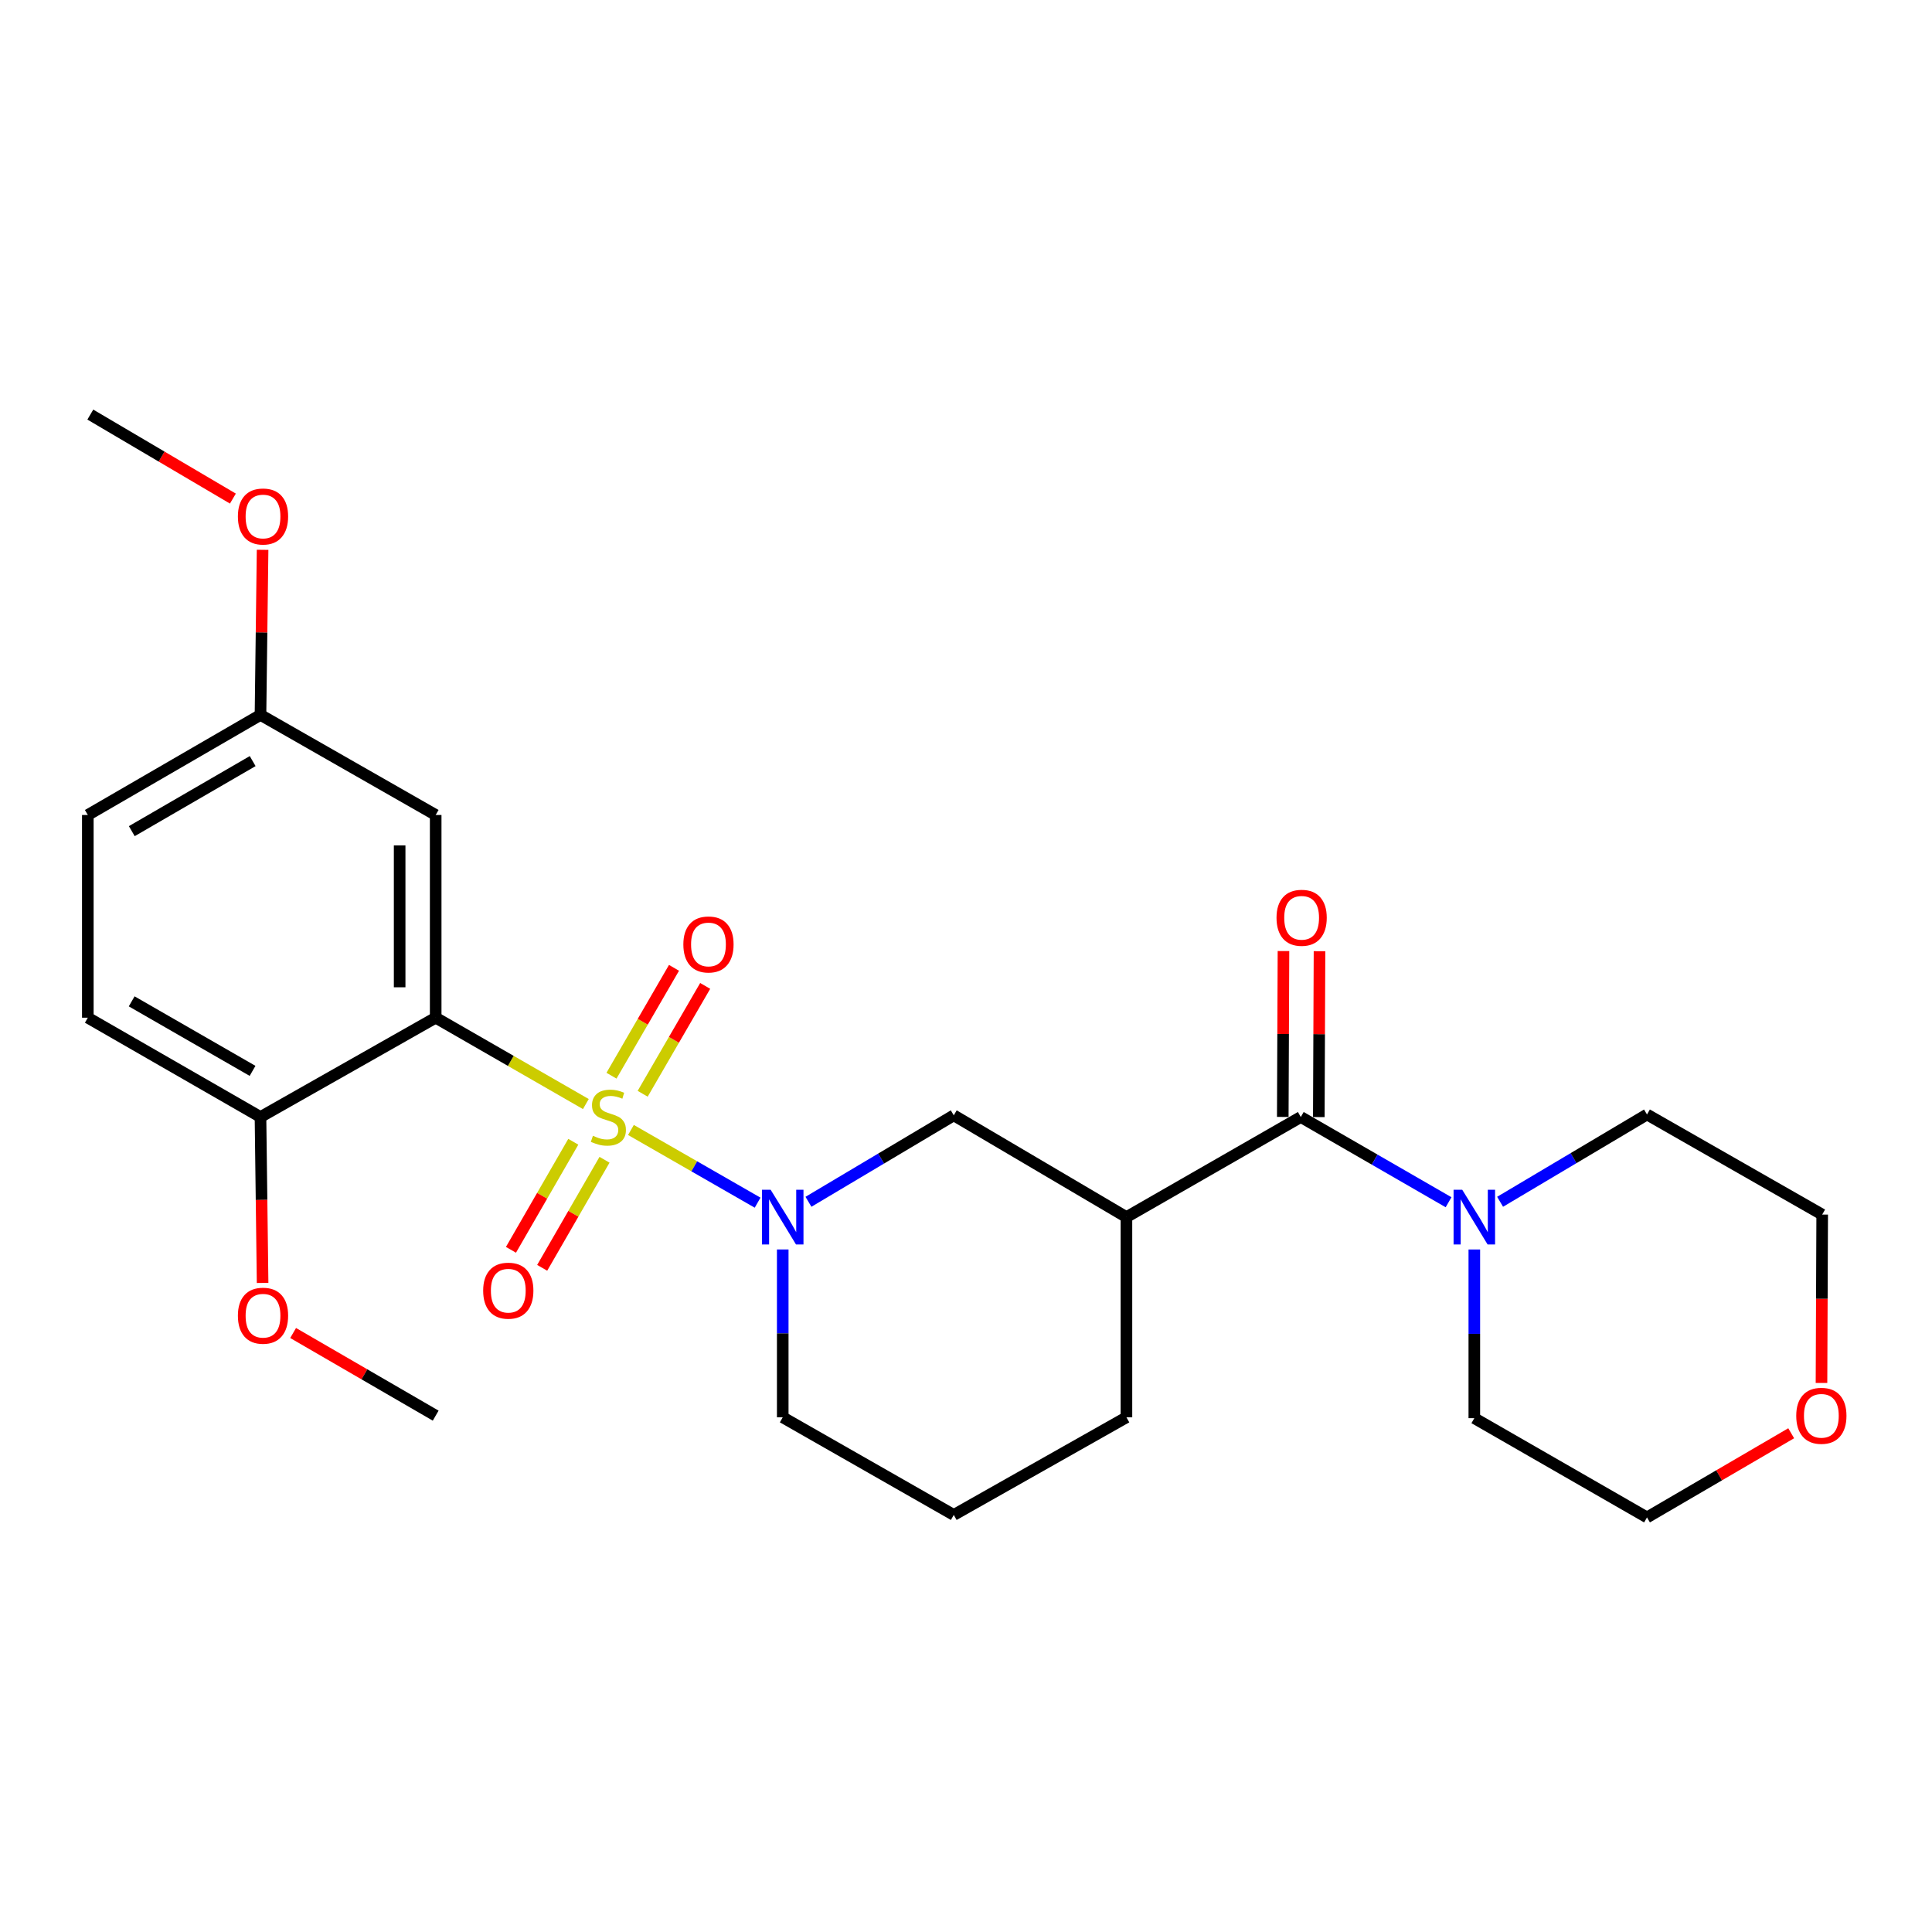 <?xml version='1.0' encoding='iso-8859-1'?>
<svg version='1.1' baseProfile='full'
              xmlns='http://www.w3.org/2000/svg'
                      xmlns:rdkit='http://www.rdkit.org/xml'
                      xmlns:xlink='http://www.w3.org/1999/xlink'
                  xml:space='preserve'
width='1000px' height='1000px' viewBox='0 0 1000 1000'>
<!-- END OF HEADER -->
<rect style='opacity:1.0;fill:#FFFFFF;stroke:none' width='1000' height='1000' x='0' y='0'> </rect>
<path class='bond-0' d='M 303.238,571.458 L 264.374,549.108' style='fill:none;fill-rule:evenodd;stroke:#CCCC00;stroke-width:6px;stroke-linecap:butt;stroke-linejoin:miter;stroke-opacity:1' />
<path class='bond-0' d='M 264.374,549.108 L 225.511,526.759' style='fill:none;fill-rule:evenodd;stroke:#000000;stroke-width:6px;stroke-linecap:butt;stroke-linejoin:miter;stroke-opacity:1' />
<path class='bond-1' d='M 326.577,584.868 L 359.357,603.686' style='fill:none;fill-rule:evenodd;stroke:#CCCC00;stroke-width:6px;stroke-linecap:butt;stroke-linejoin:miter;stroke-opacity:1' />
<path class='bond-1' d='M 359.357,603.686 L 392.137,622.503' style='fill:none;fill-rule:evenodd;stroke:#0000FF;stroke-width:6px;stroke-linecap:butt;stroke-linejoin:miter;stroke-opacity:1' />
<path class='bond-7' d='M 296.738,590.973 L 280.606,618.939' style='fill:none;fill-rule:evenodd;stroke:#CCCC00;stroke-width:6px;stroke-linecap:butt;stroke-linejoin:miter;stroke-opacity:1' />
<path class='bond-7' d='M 280.606,618.939 L 264.474,646.904' style='fill:none;fill-rule:evenodd;stroke:#FF0000;stroke-width:6px;stroke-linecap:butt;stroke-linejoin:miter;stroke-opacity:1' />
<path class='bond-7' d='M 312.897,600.294 L 296.765,628.26' style='fill:none;fill-rule:evenodd;stroke:#CCCC00;stroke-width:6px;stroke-linecap:butt;stroke-linejoin:miter;stroke-opacity:1' />
<path class='bond-7' d='M 296.765,628.26 L 280.633,656.225' style='fill:none;fill-rule:evenodd;stroke:#FF0000;stroke-width:6px;stroke-linecap:butt;stroke-linejoin:miter;stroke-opacity:1' />
<path class='bond-8' d='M 332.646,566.135 L 348.824,538.219' style='fill:none;fill-rule:evenodd;stroke:#CCCC00;stroke-width:6px;stroke-linecap:butt;stroke-linejoin:miter;stroke-opacity:1' />
<path class='bond-8' d='M 348.824,538.219 L 365.002,510.303' style='fill:none;fill-rule:evenodd;stroke:#FF0000;stroke-width:6px;stroke-linecap:butt;stroke-linejoin:miter;stroke-opacity:1' />
<path class='bond-8' d='M 316.506,556.782 L 332.684,528.866' style='fill:none;fill-rule:evenodd;stroke:#CCCC00;stroke-width:6px;stroke-linecap:butt;stroke-linejoin:miter;stroke-opacity:1' />
<path class='bond-8' d='M 332.684,528.866 L 348.862,500.95' style='fill:none;fill-rule:evenodd;stroke:#FF0000;stroke-width:6px;stroke-linecap:butt;stroke-linejoin:miter;stroke-opacity:1' />
<path class='bond-6' d='M 225.511,526.759 L 225.511,421.838' style='fill:none;fill-rule:evenodd;stroke:#000000;stroke-width:6px;stroke-linecap:butt;stroke-linejoin:miter;stroke-opacity:1' />
<path class='bond-6' d='M 206.856,511.021 L 206.856,437.576' style='fill:none;fill-rule:evenodd;stroke:#000000;stroke-width:6px;stroke-linecap:butt;stroke-linejoin:miter;stroke-opacity:1' />
<path class='bond-9' d='M 225.511,526.759 L 134.83,578.162' style='fill:none;fill-rule:evenodd;stroke:#000000;stroke-width:6px;stroke-linecap:butt;stroke-linejoin:miter;stroke-opacity:1' />
<path class='bond-5' d='M 418.457,622.046 L 456.062,599.668' style='fill:none;fill-rule:evenodd;stroke:#0000FF;stroke-width:6px;stroke-linecap:butt;stroke-linejoin:miter;stroke-opacity:1' />
<path class='bond-5' d='M 456.062,599.668 L 493.667,577.291' style='fill:none;fill-rule:evenodd;stroke:#000000;stroke-width:6px;stroke-linecap:butt;stroke-linejoin:miter;stroke-opacity:1' />
<path class='bond-14' d='M 405.142,646.72 L 405.142,690.162' style='fill:none;fill-rule:evenodd;stroke:#0000FF;stroke-width:6px;stroke-linecap:butt;stroke-linejoin:miter;stroke-opacity:1' />
<path class='bond-14' d='M 405.142,690.162 L 405.142,733.604' style='fill:none;fill-rule:evenodd;stroke:#000000;stroke-width:6px;stroke-linecap:butt;stroke-linejoin:miter;stroke-opacity:1' />
<path class='bond-2' d='M 673.288,578.162 L 583.042,629.969' style='fill:none;fill-rule:evenodd;stroke:#000000;stroke-width:6px;stroke-linecap:butt;stroke-linejoin:miter;stroke-opacity:1' />
<path class='bond-4' d='M 673.288,578.162 L 711.532,600.22' style='fill:none;fill-rule:evenodd;stroke:#000000;stroke-width:6px;stroke-linecap:butt;stroke-linejoin:miter;stroke-opacity:1' />
<path class='bond-4' d='M 711.532,600.22 L 749.776,622.279' style='fill:none;fill-rule:evenodd;stroke:#0000FF;stroke-width:6px;stroke-linecap:butt;stroke-linejoin:miter;stroke-opacity:1' />
<path class='bond-10' d='M 682.615,578.201 L 682.796,535.271' style='fill:none;fill-rule:evenodd;stroke:#000000;stroke-width:6px;stroke-linecap:butt;stroke-linejoin:miter;stroke-opacity:1' />
<path class='bond-10' d='M 682.796,535.271 L 682.977,492.341' style='fill:none;fill-rule:evenodd;stroke:#FF0000;stroke-width:6px;stroke-linecap:butt;stroke-linejoin:miter;stroke-opacity:1' />
<path class='bond-10' d='M 663.961,578.122 L 664.142,535.192' style='fill:none;fill-rule:evenodd;stroke:#000000;stroke-width:6px;stroke-linecap:butt;stroke-linejoin:miter;stroke-opacity:1' />
<path class='bond-10' d='M 664.142,535.192 L 664.323,492.262' style='fill:none;fill-rule:evenodd;stroke:#FF0000;stroke-width:6px;stroke-linecap:butt;stroke-linejoin:miter;stroke-opacity:1' />
<path class='bond-3' d='M 583.042,629.969 L 493.667,577.291' style='fill:none;fill-rule:evenodd;stroke:#000000;stroke-width:6px;stroke-linecap:butt;stroke-linejoin:miter;stroke-opacity:1' />
<path class='bond-26' d='M 583.042,629.969 L 583.042,733.604' style='fill:none;fill-rule:evenodd;stroke:#000000;stroke-width:6px;stroke-linecap:butt;stroke-linejoin:miter;stroke-opacity:1' />
<path class='bond-18' d='M 763.108,646.731 L 763.108,690.385' style='fill:none;fill-rule:evenodd;stroke:#0000FF;stroke-width:6px;stroke-linecap:butt;stroke-linejoin:miter;stroke-opacity:1' />
<path class='bond-18' d='M 763.108,690.385 L 763.108,734.04' style='fill:none;fill-rule:evenodd;stroke:#000000;stroke-width:6px;stroke-linecap:butt;stroke-linejoin:miter;stroke-opacity:1' />
<path class='bond-19' d='M 776.448,622.042 L 814.466,599.449' style='fill:none;fill-rule:evenodd;stroke:#0000FF;stroke-width:6px;stroke-linecap:butt;stroke-linejoin:miter;stroke-opacity:1' />
<path class='bond-19' d='M 814.466,599.449 L 852.484,576.856' style='fill:none;fill-rule:evenodd;stroke:#000000;stroke-width:6px;stroke-linecap:butt;stroke-linejoin:miter;stroke-opacity:1' />
<path class='bond-13' d='M 225.511,421.838 L 134.83,370.031' style='fill:none;fill-rule:evenodd;stroke:#000000;stroke-width:6px;stroke-linecap:butt;stroke-linejoin:miter;stroke-opacity:1' />
<path class='bond-12' d='M 134.83,578.162 L 45.455,526.759' style='fill:none;fill-rule:evenodd;stroke:#000000;stroke-width:6px;stroke-linecap:butt;stroke-linejoin:miter;stroke-opacity:1' />
<path class='bond-12' d='M 130.724,554.281 L 68.161,518.299' style='fill:none;fill-rule:evenodd;stroke:#000000;stroke-width:6px;stroke-linecap:butt;stroke-linejoin:miter;stroke-opacity:1' />
<path class='bond-17' d='M 134.83,578.162 L 135.375,621.099' style='fill:none;fill-rule:evenodd;stroke:#000000;stroke-width:6px;stroke-linecap:butt;stroke-linejoin:miter;stroke-opacity:1' />
<path class='bond-17' d='M 135.375,621.099 L 135.921,664.037' style='fill:none;fill-rule:evenodd;stroke:#FF0000;stroke-width:6px;stroke-linecap:butt;stroke-linejoin:miter;stroke-opacity:1' />
<path class='bond-11' d='M 942.8,715.812 L 942.982,672.238' style='fill:none;fill-rule:evenodd;stroke:#FF0000;stroke-width:6px;stroke-linecap:butt;stroke-linejoin:miter;stroke-opacity:1' />
<path class='bond-11' d='M 942.982,672.238 L 943.164,628.663' style='fill:none;fill-rule:evenodd;stroke:#000000;stroke-width:6px;stroke-linecap:butt;stroke-linejoin:miter;stroke-opacity:1' />
<path class='bond-28' d='M 927.117,741.847 L 889.8,763.629' style='fill:none;fill-rule:evenodd;stroke:#FF0000;stroke-width:6px;stroke-linecap:butt;stroke-linejoin:miter;stroke-opacity:1' />
<path class='bond-28' d='M 889.8,763.629 L 852.484,785.412' style='fill:none;fill-rule:evenodd;stroke:#000000;stroke-width:6px;stroke-linecap:butt;stroke-linejoin:miter;stroke-opacity:1' />
<path class='bond-16' d='M 45.455,526.759 L 45.455,421.838' style='fill:none;fill-rule:evenodd;stroke:#000000;stroke-width:6px;stroke-linecap:butt;stroke-linejoin:miter;stroke-opacity:1' />
<path class='bond-20' d='M 134.83,370.031 L 135.372,327.308' style='fill:none;fill-rule:evenodd;stroke:#000000;stroke-width:6px;stroke-linecap:butt;stroke-linejoin:miter;stroke-opacity:1' />
<path class='bond-20' d='M 135.372,327.308 L 135.915,284.585' style='fill:none;fill-rule:evenodd;stroke:#FF0000;stroke-width:6px;stroke-linecap:butt;stroke-linejoin:miter;stroke-opacity:1' />
<path class='bond-27' d='M 134.83,370.031 L 45.455,421.838' style='fill:none;fill-rule:evenodd;stroke:#000000;stroke-width:6px;stroke-linecap:butt;stroke-linejoin:miter;stroke-opacity:1' />
<path class='bond-27' d='M 130.779,393.941 L 68.216,430.206' style='fill:none;fill-rule:evenodd;stroke:#000000;stroke-width:6px;stroke-linecap:butt;stroke-linejoin:miter;stroke-opacity:1' />
<path class='bond-21' d='M 405.142,733.604 L 493.667,784.127' style='fill:none;fill-rule:evenodd;stroke:#000000;stroke-width:6px;stroke-linecap:butt;stroke-linejoin:miter;stroke-opacity:1' />
<path class='bond-15' d='M 583.042,733.604 L 493.667,784.127' style='fill:none;fill-rule:evenodd;stroke:#000000;stroke-width:6px;stroke-linecap:butt;stroke-linejoin:miter;stroke-opacity:1' />
<path class='bond-24' d='M 151.718,689.959 L 188.614,711.347' style='fill:none;fill-rule:evenodd;stroke:#FF0000;stroke-width:6px;stroke-linecap:butt;stroke-linejoin:miter;stroke-opacity:1' />
<path class='bond-24' d='M 188.614,711.347 L 225.511,732.734' style='fill:none;fill-rule:evenodd;stroke:#000000;stroke-width:6px;stroke-linecap:butt;stroke-linejoin:miter;stroke-opacity:1' />
<path class='bond-23' d='M 763.108,734.04 L 852.484,785.412' style='fill:none;fill-rule:evenodd;stroke:#000000;stroke-width:6px;stroke-linecap:butt;stroke-linejoin:miter;stroke-opacity:1' />
<path class='bond-22' d='M 852.484,576.856 L 943.164,628.663' style='fill:none;fill-rule:evenodd;stroke:#000000;stroke-width:6px;stroke-linecap:butt;stroke-linejoin:miter;stroke-opacity:1' />
<path class='bond-25' d='M 120.542,258.068 L 83.646,236.328' style='fill:none;fill-rule:evenodd;stroke:#FF0000;stroke-width:6px;stroke-linecap:butt;stroke-linejoin:miter;stroke-opacity:1' />
<path class='bond-25' d='M 83.646,236.328 L 46.75,214.588' style='fill:none;fill-rule:evenodd;stroke:#000000;stroke-width:6px;stroke-linecap:butt;stroke-linejoin:miter;stroke-opacity:1' />
<path  class='atom-0' d='M 306.896 587.882
Q 307.216 588.002, 308.536 588.562
Q 309.856 589.122, 311.296 589.482
Q 312.776 589.802, 314.216 589.802
Q 316.896 589.802, 318.456 588.522
Q 320.016 587.202, 320.016 584.922
Q 320.016 583.362, 319.216 582.402
Q 318.456 581.442, 317.256 580.922
Q 316.056 580.402, 314.056 579.802
Q 311.536 579.042, 310.016 578.322
Q 308.536 577.602, 307.456 576.082
Q 306.416 574.562, 306.416 572.002
Q 306.416 568.442, 308.816 566.242
Q 311.256 564.042, 316.056 564.042
Q 319.336 564.042, 323.056 565.602
L 322.136 568.682
Q 318.736 567.282, 316.176 567.282
Q 313.416 567.282, 311.896 568.442
Q 310.376 569.562, 310.416 571.522
Q 310.416 573.042, 311.176 573.962
Q 311.976 574.882, 313.096 575.402
Q 314.256 575.922, 316.176 576.522
Q 318.736 577.322, 320.256 578.122
Q 321.776 578.922, 322.856 580.562
Q 323.976 582.162, 323.976 584.922
Q 323.976 588.842, 321.336 590.962
Q 318.736 593.042, 314.376 593.042
Q 311.856 593.042, 309.936 592.482
Q 308.056 591.962, 305.816 591.042
L 306.896 587.882
' fill='#CCCC00'/>
<path  class='atom-2' d='M 398.882 615.809
L 408.162 630.809
Q 409.082 632.289, 410.562 634.969
Q 412.042 637.649, 412.122 637.809
L 412.122 615.809
L 415.882 615.809
L 415.882 644.129
L 412.002 644.129
L 402.042 627.729
Q 400.882 625.809, 399.642 623.609
Q 398.442 621.409, 398.082 620.729
L 398.082 644.129
L 394.402 644.129
L 394.402 615.809
L 398.882 615.809
' fill='#0000FF'/>
<path  class='atom-5' d='M 756.848 615.809
L 766.128 630.809
Q 767.048 632.289, 768.528 634.969
Q 770.008 637.649, 770.088 637.809
L 770.088 615.809
L 773.848 615.809
L 773.848 644.129
L 769.968 644.129
L 760.008 627.729
Q 758.848 625.809, 757.608 623.609
Q 756.408 621.409, 756.048 620.729
L 756.048 644.129
L 752.368 644.129
L 752.368 615.809
L 756.848 615.809
' fill='#0000FF'/>
<path  class='atom-8' d='M 250.089 668.052
Q 250.089 661.252, 253.449 657.452
Q 256.809 653.652, 263.089 653.652
Q 269.369 653.652, 272.729 657.452
Q 276.089 661.252, 276.089 668.052
Q 276.089 674.932, 272.689 678.852
Q 269.289 682.732, 263.089 682.732
Q 256.849 682.732, 253.449 678.852
Q 250.089 674.972, 250.089 668.052
M 263.089 679.532
Q 267.409 679.532, 269.729 676.652
Q 272.089 673.732, 272.089 668.052
Q 272.089 662.492, 269.729 659.692
Q 267.409 656.852, 263.089 656.852
Q 258.769 656.852, 256.409 659.652
Q 254.089 662.452, 254.089 668.052
Q 254.089 673.772, 256.409 676.652
Q 258.769 679.532, 263.089 679.532
' fill='#FF0000'/>
<path  class='atom-9' d='M 353.703 488.846
Q 353.703 482.046, 357.063 478.246
Q 360.423 474.446, 366.703 474.446
Q 372.983 474.446, 376.343 478.246
Q 379.703 482.046, 379.703 488.846
Q 379.703 495.726, 376.303 499.646
Q 372.903 503.526, 366.703 503.526
Q 360.463 503.526, 357.063 499.646
Q 353.703 495.766, 353.703 488.846
M 366.703 500.326
Q 371.023 500.326, 373.343 497.446
Q 375.703 494.526, 375.703 488.846
Q 375.703 483.286, 373.343 480.486
Q 371.023 477.646, 366.703 477.646
Q 362.383 477.646, 360.023 480.446
Q 357.703 483.246, 357.703 488.846
Q 357.703 494.566, 360.023 497.446
Q 362.383 500.326, 366.703 500.326
' fill='#FF0000'/>
<path  class='atom-11' d='M 660.723 475.042
Q 660.723 468.242, 664.083 464.442
Q 667.443 460.642, 673.723 460.642
Q 680.003 460.642, 683.363 464.442
Q 686.723 468.242, 686.723 475.042
Q 686.723 481.922, 683.323 485.842
Q 679.923 489.722, 673.723 489.722
Q 667.483 489.722, 664.083 485.842
Q 660.723 481.962, 660.723 475.042
M 673.723 486.522
Q 678.043 486.522, 680.363 483.642
Q 682.723 480.722, 682.723 475.042
Q 682.723 469.482, 680.363 466.682
Q 678.043 463.842, 673.723 463.842
Q 669.403 463.842, 667.043 466.642
Q 664.723 469.442, 664.723 475.042
Q 664.723 480.762, 667.043 483.642
Q 669.403 486.522, 673.723 486.522
' fill='#FF0000'/>
<path  class='atom-12' d='M 929.729 732.814
Q 929.729 726.014, 933.089 722.214
Q 936.449 718.414, 942.729 718.414
Q 949.009 718.414, 952.369 722.214
Q 955.729 726.014, 955.729 732.814
Q 955.729 739.694, 952.329 743.614
Q 948.929 747.494, 942.729 747.494
Q 936.489 747.494, 933.089 743.614
Q 929.729 739.734, 929.729 732.814
M 942.729 744.294
Q 947.049 744.294, 949.369 741.414
Q 951.729 738.494, 951.729 732.814
Q 951.729 727.254, 949.369 724.454
Q 947.049 721.614, 942.729 721.614
Q 938.409 721.614, 936.049 724.414
Q 933.729 727.214, 933.729 732.814
Q 933.729 738.534, 936.049 741.414
Q 938.409 744.294, 942.729 744.294
' fill='#FF0000'/>
<path  class='atom-18' d='M 123.135 681.007
Q 123.135 674.207, 126.495 670.407
Q 129.855 666.607, 136.135 666.607
Q 142.415 666.607, 145.775 670.407
Q 149.135 674.207, 149.135 681.007
Q 149.135 687.887, 145.735 691.807
Q 142.335 695.687, 136.135 695.687
Q 129.895 695.687, 126.495 691.807
Q 123.135 687.927, 123.135 681.007
M 136.135 692.487
Q 140.455 692.487, 142.775 689.607
Q 145.135 686.687, 145.135 681.007
Q 145.135 675.447, 142.775 672.647
Q 140.455 669.807, 136.135 669.807
Q 131.815 669.807, 129.455 672.607
Q 127.135 675.407, 127.135 681.007
Q 127.135 686.727, 129.455 689.607
Q 131.815 692.487, 136.135 692.487
' fill='#FF0000'/>
<path  class='atom-21' d='M 123.135 267.336
Q 123.135 260.536, 126.495 256.736
Q 129.855 252.936, 136.135 252.936
Q 142.415 252.936, 145.775 256.736
Q 149.135 260.536, 149.135 267.336
Q 149.135 274.216, 145.735 278.136
Q 142.335 282.016, 136.135 282.016
Q 129.895 282.016, 126.495 278.136
Q 123.135 274.256, 123.135 267.336
M 136.135 278.816
Q 140.455 278.816, 142.775 275.936
Q 145.135 273.016, 145.135 267.336
Q 145.135 261.776, 142.775 258.976
Q 140.455 256.136, 136.135 256.136
Q 131.815 256.136, 129.455 258.936
Q 127.135 261.736, 127.135 267.336
Q 127.135 273.056, 129.455 275.936
Q 131.815 278.816, 136.135 278.816
' fill='#FF0000'/>
</svg>
